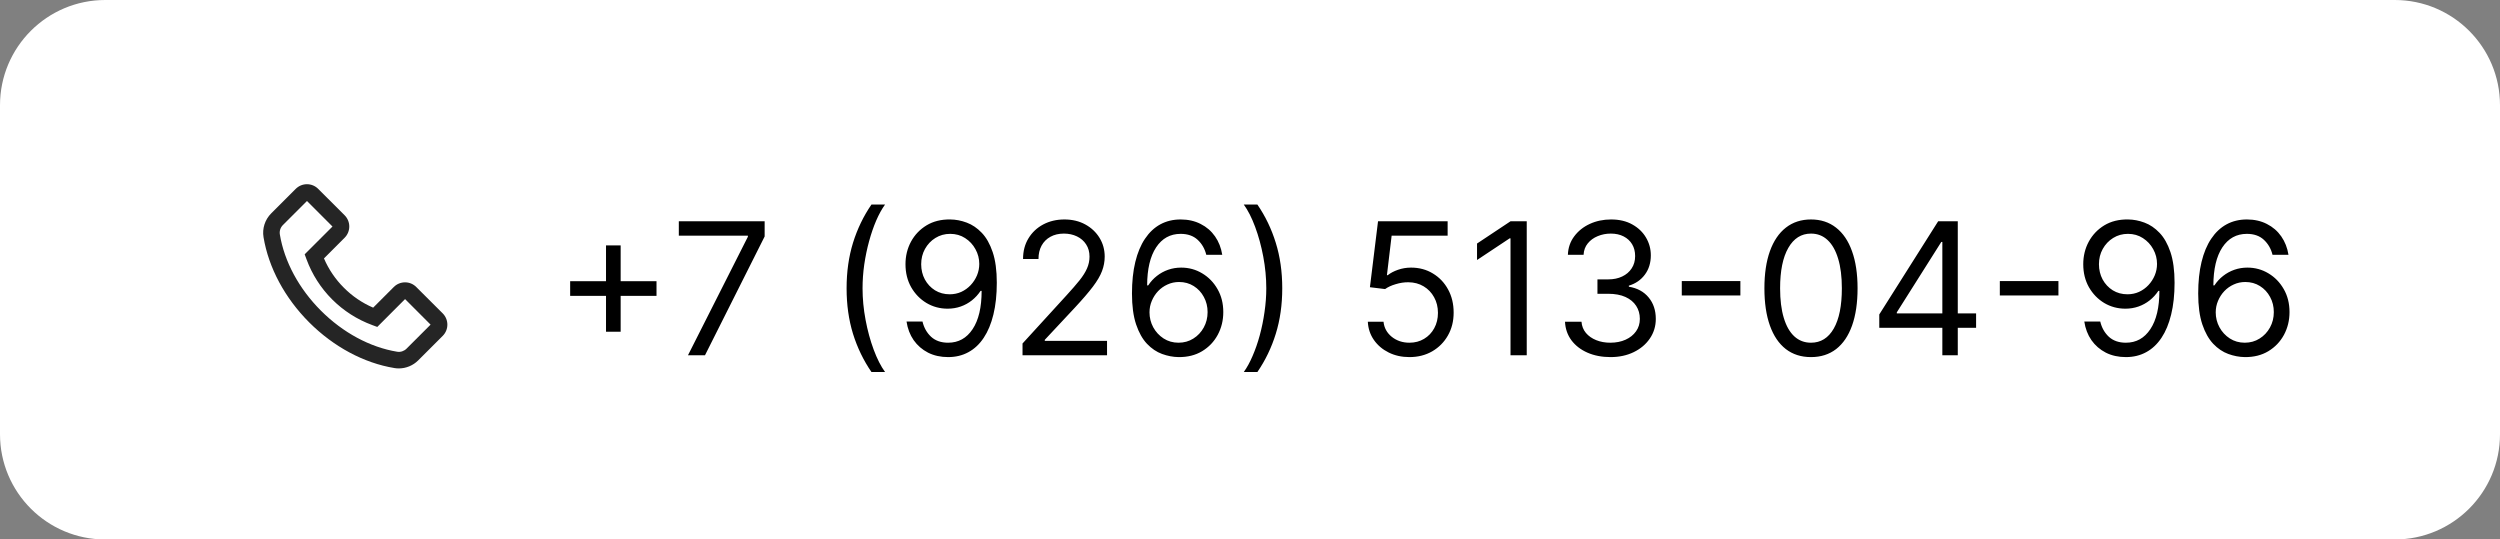 <?xml version="1.0" encoding="UTF-8"?> <svg xmlns="http://www.w3.org/2000/svg" width="190" height="41" viewBox="0 0 190 41" fill="none"><rect x="0" y="0" width="190" height="41" fill="#808080" stroke="none"/><g clip-path="url(#clip0_14_3)"><path d="M182 0H8C3.582 0 0 3.582 0 8V33C0 37.418 3.582 41 8 41H182C186.418 41 190 37.418 190 33V8C190 3.582 186.418 0 182 0Z" fill="white"></path><path d="M20.611 16.217L22.474 14.355C22.702 14.128 23.006 14 23.328 14C23.651 14 23.955 14.126 24.183 14.355L26.19 16.359C26.417 16.586 26.545 16.892 26.545 17.214C26.545 17.538 26.419 17.841 26.19 18.07L24.622 19.64C24.979 20.472 25.492 21.228 26.134 21.867C26.776 22.513 27.527 23.022 28.36 23.382L29.928 21.813C30.155 21.585 30.46 21.458 30.782 21.458C30.941 21.457 31.098 21.488 31.245 21.549C31.391 21.61 31.524 21.7 31.636 21.813L33.645 23.816C33.872 24.044 34 24.35 34 24.672C34 24.996 33.874 25.298 33.645 25.528L31.783 27.389C31.394 27.778 30.859 28 30.309 28C30.195 28 30.085 27.991 29.973 27.972C27.656 27.591 25.357 26.357 23.5 24.502C21.645 22.644 20.413 20.345 20.028 18.026C19.918 17.368 20.138 16.691 20.611 16.217ZM21.269 17.818C21.61 19.881 22.72 21.939 24.391 23.61C26.062 25.281 28.118 26.39 30.181 26.731C30.441 26.775 30.706 26.688 30.895 26.5L32.724 24.672L30.785 22.731L28.673 24.847L28.295 24.707C27.149 24.286 26.108 23.62 25.245 22.757C24.381 21.893 23.716 20.852 23.295 19.706L23.155 19.328L25.269 17.216L23.33 15.276L21.501 17.104C21.312 17.293 21.225 17.559 21.269 17.818Z" fill="#252525"></path><path d="M46.057 25.21V18.648H47.17V25.21H46.057ZM43.332 22.486V21.372H49.895V22.486H43.332ZM52.286 27L56.84 17.991V17.912H51.59V16.818H58.113V17.972L53.579 27H52.286ZM64.341 21.909C64.341 20.656 64.504 19.505 64.828 18.454C65.156 17.4 65.624 16.43 66.23 15.546H67.264C67.026 15.874 66.802 16.278 66.593 16.759C66.388 17.236 66.207 17.761 66.051 18.334C65.895 18.905 65.773 19.495 65.683 20.104C65.597 20.714 65.554 21.316 65.554 21.909C65.554 22.698 65.63 23.498 65.783 24.31C65.935 25.122 66.141 25.876 66.399 26.572C66.658 27.268 66.946 27.835 67.264 28.273H66.23C65.624 27.388 65.156 26.42 64.828 25.369C64.504 24.315 64.341 23.162 64.341 21.909ZM72.217 16.679C72.635 16.682 73.053 16.762 73.47 16.918C73.888 17.073 74.269 17.332 74.614 17.693C74.958 18.051 75.235 18.54 75.444 19.16C75.653 19.78 75.757 20.557 75.757 21.491C75.757 22.396 75.671 23.2 75.499 23.903C75.329 24.602 75.084 25.192 74.763 25.673C74.445 26.153 74.057 26.518 73.599 26.766C73.145 27.015 72.632 27.139 72.058 27.139C71.488 27.139 70.979 27.026 70.532 26.801C70.088 26.572 69.723 26.256 69.438 25.852C69.156 25.444 68.976 24.972 68.896 24.435H70.109C70.219 24.902 70.436 25.288 70.761 25.593C71.089 25.895 71.521 26.046 72.058 26.046C72.844 26.046 73.463 25.702 73.918 25.016C74.375 24.33 74.604 23.361 74.604 22.108H74.524C74.338 22.386 74.118 22.627 73.863 22.829C73.608 23.031 73.324 23.187 73.013 23.296C72.701 23.405 72.37 23.46 72.019 23.46C71.435 23.46 70.9 23.316 70.413 23.028C69.929 22.736 69.541 22.337 69.249 21.829C68.961 21.319 68.817 20.736 68.817 20.079C68.817 19.456 68.956 18.886 69.234 18.369C69.516 17.849 69.91 17.435 70.418 17.126C70.928 16.818 71.528 16.669 72.217 16.679ZM72.217 17.773C71.8 17.773 71.424 17.877 71.089 18.086C70.757 18.291 70.494 18.57 70.298 18.921C70.106 19.269 70.01 19.655 70.01 20.079C70.01 20.504 70.103 20.89 70.288 21.238C70.477 21.583 70.734 21.858 71.059 22.063C71.387 22.265 71.76 22.366 72.178 22.366C72.492 22.366 72.786 22.305 73.058 22.183C73.329 22.057 73.566 21.886 73.769 21.671C73.974 21.452 74.135 21.205 74.251 20.93C74.367 20.651 74.425 20.361 74.425 20.06C74.425 19.662 74.329 19.289 74.136 18.941C73.947 18.593 73.686 18.311 73.351 18.096C73.019 17.88 72.642 17.773 72.217 17.773ZM77.712 27V26.105L81.073 22.426C81.467 21.995 81.792 21.621 82.047 21.303C82.303 20.981 82.492 20.68 82.614 20.398C82.74 20.113 82.803 19.814 82.803 19.503C82.803 19.145 82.717 18.835 82.545 18.573C82.376 18.311 82.144 18.109 81.849 17.967C81.554 17.824 81.222 17.753 80.854 17.753C80.463 17.753 80.122 17.834 79.83 17.996C79.542 18.155 79.318 18.379 79.159 18.668C79.003 18.956 78.925 19.294 78.925 19.682H77.752C77.752 19.085 77.889 18.562 78.165 18.111C78.44 17.66 78.814 17.309 79.288 17.057C79.765 16.805 80.301 16.679 80.894 16.679C81.491 16.679 82.019 16.805 82.48 17.057C82.941 17.309 83.302 17.648 83.564 18.076C83.826 18.504 83.957 18.979 83.957 19.503C83.957 19.877 83.889 20.244 83.753 20.602C83.62 20.956 83.388 21.352 83.057 21.79C82.728 22.224 82.273 22.754 81.689 23.381L79.403 25.827V25.906H84.135V27H77.712ZM89.569 27.139C89.152 27.133 88.734 27.053 88.317 26.901C87.899 26.748 87.518 26.491 87.173 26.13C86.828 25.765 86.552 25.273 86.343 24.653C86.134 24.03 86.03 23.248 86.03 22.307C86.03 21.405 86.114 20.607 86.283 19.91C86.452 19.211 86.698 18.623 87.019 18.146C87.341 17.665 87.728 17.3 88.182 17.052C88.64 16.803 89.155 16.679 89.728 16.679C90.299 16.679 90.806 16.793 91.25 17.022C91.697 17.247 92.062 17.562 92.344 17.967C92.625 18.371 92.808 18.837 92.89 19.364H91.677C91.565 18.906 91.346 18.527 91.021 18.225C90.696 17.924 90.265 17.773 89.728 17.773C88.94 17.773 88.318 18.116 87.864 18.802C87.413 19.488 87.186 20.451 87.183 21.69H87.263C87.448 21.409 87.669 21.168 87.924 20.97C88.182 20.767 88.467 20.611 88.779 20.502C89.091 20.393 89.42 20.338 89.768 20.338C90.352 20.338 90.885 20.484 91.369 20.776C91.853 21.064 92.241 21.463 92.532 21.974C92.824 22.481 92.97 23.062 92.97 23.719C92.97 24.349 92.829 24.925 92.547 25.449C92.266 25.969 91.87 26.384 91.359 26.692C90.852 26.997 90.255 27.146 89.569 27.139ZM89.569 26.046C89.987 26.046 90.362 25.941 90.693 25.732C91.028 25.523 91.291 25.243 91.484 24.892C91.679 24.541 91.777 24.15 91.777 23.719C91.777 23.298 91.682 22.915 91.493 22.57C91.308 22.222 91.051 21.945 90.723 21.74C90.398 21.535 90.027 21.432 89.609 21.432C89.294 21.432 89.001 21.495 88.729 21.621C88.457 21.743 88.219 21.912 88.013 22.128C87.811 22.343 87.652 22.59 87.536 22.869C87.42 23.144 87.362 23.434 87.362 23.739C87.362 24.143 87.457 24.521 87.645 24.872C87.838 25.224 88.1 25.507 88.431 25.722C88.766 25.938 89.145 26.046 89.569 26.046ZM97.451 21.909C97.451 23.162 97.287 24.315 96.959 25.369C96.634 26.42 96.168 27.388 95.561 28.273H94.527C94.766 27.945 94.988 27.54 95.194 27.06C95.402 26.582 95.585 26.059 95.74 25.489C95.896 24.915 96.017 24.324 96.103 23.714C96.193 23.101 96.238 22.499 96.238 21.909C96.238 21.12 96.161 20.32 96.009 19.508C95.856 18.696 95.651 17.942 95.392 17.246C95.134 16.55 94.846 15.983 94.527 15.546H95.561C96.168 16.43 96.634 17.4 96.959 18.454C97.287 19.505 97.451 20.656 97.451 21.909ZM107.117 27.139C106.533 27.139 106.008 27.023 105.541 26.791C105.073 26.559 104.699 26.241 104.417 25.837C104.135 25.432 103.981 24.972 103.955 24.454H105.148C105.194 24.915 105.403 25.296 105.774 25.598C106.149 25.896 106.596 26.046 107.117 26.046C107.534 26.046 107.905 25.948 108.23 25.752C108.558 25.557 108.815 25.288 109.001 24.947C109.19 24.602 109.284 24.213 109.284 23.778C109.284 23.334 109.186 22.938 108.991 22.59C108.799 22.239 108.534 21.962 108.195 21.76C107.857 21.558 107.471 21.455 107.037 21.452C106.726 21.448 106.406 21.496 106.078 21.596C105.749 21.692 105.479 21.816 105.267 21.969L104.114 21.829L104.73 16.818H110.02V17.912H105.764L105.406 20.915H105.466C105.675 20.749 105.937 20.611 106.252 20.502C106.566 20.393 106.895 20.338 107.236 20.338C107.859 20.338 108.414 20.487 108.901 20.785C109.392 21.081 109.776 21.485 110.055 21.999C110.337 22.512 110.477 23.099 110.477 23.759C110.477 24.408 110.332 24.988 110.04 25.499C109.752 26.006 109.354 26.407 108.847 26.702C108.34 26.993 107.763 27.139 107.117 27.139ZM116.032 16.818V27H114.799V18.111H114.739L112.254 19.761V18.509L114.799 16.818H116.032ZM122.401 27.139C121.744 27.139 121.159 27.026 120.646 26.801C120.135 26.576 119.729 26.262 119.428 25.861C119.129 25.457 118.967 24.988 118.94 24.454H120.193C120.22 24.783 120.332 25.066 120.531 25.305C120.73 25.54 120.99 25.722 121.312 25.852C121.633 25.981 121.99 26.046 122.381 26.046C122.818 26.046 123.206 25.969 123.544 25.817C123.882 25.664 124.147 25.452 124.339 25.18C124.532 24.909 124.628 24.594 124.628 24.236C124.628 23.861 124.535 23.532 124.349 23.246C124.164 22.958 123.892 22.733 123.534 22.57C123.176 22.408 122.739 22.327 122.222 22.327H121.406V21.233H122.222C122.626 21.233 122.981 21.16 123.286 21.014C123.594 20.868 123.834 20.663 124.006 20.398C124.182 20.133 124.27 19.821 124.27 19.463C124.27 19.118 124.194 18.818 124.041 18.563C123.889 18.308 123.673 18.109 123.395 17.967C123.12 17.824 122.795 17.753 122.42 17.753C122.069 17.753 121.738 17.817 121.426 17.947C121.118 18.073 120.866 18.257 120.67 18.499C120.475 18.737 120.369 19.026 120.352 19.364H119.159C119.179 18.83 119.34 18.363 119.641 17.962C119.943 17.557 120.337 17.242 120.825 17.017C121.315 16.792 121.854 16.679 122.44 16.679C123.07 16.679 123.61 16.807 124.061 17.062C124.512 17.314 124.858 17.647 125.1 18.061C125.342 18.475 125.463 18.923 125.463 19.403C125.463 19.977 125.312 20.466 125.011 20.87C124.712 21.274 124.306 21.555 123.793 21.71V21.79C124.436 21.896 124.938 22.169 125.299 22.61C125.66 23.048 125.841 23.59 125.841 24.236C125.841 24.789 125.69 25.287 125.388 25.727C125.09 26.165 124.683 26.509 124.165 26.761C123.648 27.013 123.06 27.139 122.401 27.139ZM132.269 21.362V22.456H127.815V21.362H132.269ZM137.635 27.139C136.886 27.139 136.248 26.935 135.721 26.528C135.194 26.117 134.791 25.522 134.513 24.743C134.234 23.961 134.095 23.016 134.095 21.909C134.095 20.809 134.234 19.869 134.513 19.09C134.794 18.308 135.199 17.711 135.726 17.3C136.256 16.886 136.892 16.679 137.635 16.679C138.377 16.679 139.012 16.886 139.539 17.3C140.069 17.711 140.474 18.308 140.752 19.09C141.034 19.869 141.175 20.809 141.175 21.909C141.175 23.016 141.035 23.961 140.757 24.743C140.479 25.522 140.076 26.117 139.549 26.528C139.022 26.935 138.384 27.139 137.635 27.139ZM137.635 26.046C138.377 26.046 138.954 25.688 139.365 24.972C139.776 24.256 139.981 23.235 139.981 21.909C139.981 21.027 139.887 20.277 139.698 19.657C139.512 19.037 139.244 18.565 138.893 18.24C138.545 17.915 138.125 17.753 137.635 17.753C136.899 17.753 136.324 18.116 135.91 18.842C135.495 19.564 135.288 20.587 135.288 21.909C135.288 22.791 135.381 23.54 135.567 24.156C135.752 24.773 136.019 25.242 136.367 25.563C136.718 25.885 137.141 26.046 137.635 26.046ZM142.825 24.912V23.898L147.3 16.818H148.035V18.389H147.538L144.157 23.739V23.818H150.183V24.912H142.825ZM147.618 27V24.604V24.131V16.818H148.791V27H147.618ZM156.441 21.362V22.456H151.987V21.362H156.441ZM161.727 16.679C162.145 16.682 162.562 16.762 162.98 16.918C163.398 17.073 163.779 17.332 164.123 17.693C164.468 18.051 164.745 18.54 164.954 19.16C165.162 19.78 165.267 20.557 165.267 21.491C165.267 22.396 165.181 23.2 165.008 23.903C164.839 24.602 164.594 25.192 164.273 25.673C163.954 26.153 163.567 26.518 163.109 26.766C162.655 27.015 162.141 27.139 161.568 27.139C160.998 27.139 160.489 27.026 160.042 26.801C159.598 26.572 159.233 26.256 158.948 25.852C158.666 25.444 158.486 24.972 158.406 24.435H159.619C159.729 24.902 159.946 25.288 160.27 25.593C160.599 25.895 161.031 26.046 161.568 26.046C162.354 26.046 162.973 25.702 163.427 25.016C163.885 24.33 164.113 23.361 164.113 22.108H164.034C163.848 22.386 163.628 22.627 163.373 22.829C163.117 23.031 162.834 23.187 162.523 23.296C162.211 23.405 161.88 23.46 161.528 23.46C160.945 23.46 160.41 23.316 159.922 23.028C159.439 22.736 159.051 22.337 158.759 21.829C158.471 21.319 158.327 20.736 158.327 20.079C158.327 19.456 158.466 18.886 158.744 18.369C159.026 17.849 159.42 17.435 159.927 17.126C160.438 16.818 161.038 16.669 161.727 16.679ZM161.727 17.773C161.309 17.773 160.933 17.877 160.599 18.086C160.267 18.291 160.004 18.57 159.808 18.921C159.616 19.269 159.52 19.655 159.52 20.079C159.52 20.504 159.613 20.89 159.798 21.238C159.987 21.583 160.244 21.858 160.569 22.063C160.897 22.265 161.27 22.366 161.687 22.366C162.002 22.366 162.296 22.305 162.567 22.183C162.839 22.057 163.076 21.886 163.278 21.671C163.484 21.452 163.644 21.205 163.76 20.93C163.876 20.651 163.934 20.361 163.934 20.06C163.934 19.662 163.838 19.289 163.646 18.941C163.457 18.593 163.195 18.311 162.861 18.096C162.529 17.88 162.151 17.773 161.727 17.773ZM170.603 27.139C170.185 27.133 169.767 27.053 169.35 26.901C168.932 26.748 168.551 26.491 168.206 26.13C167.862 25.765 167.585 25.273 167.376 24.653C167.167 24.03 167.063 23.248 167.063 22.307C167.063 21.405 167.147 20.607 167.316 19.91C167.485 19.211 167.731 18.623 168.052 18.146C168.374 17.665 168.761 17.3 169.216 17.052C169.673 16.803 170.188 16.679 170.762 16.679C171.332 16.679 171.839 16.793 172.283 17.022C172.73 17.247 173.095 17.562 173.377 17.967C173.658 18.371 173.841 18.837 173.924 19.364H172.711C172.598 18.906 172.379 18.527 172.054 18.225C171.73 17.924 171.299 17.773 170.762 17.773C169.973 17.773 169.351 18.116 168.897 18.802C168.447 19.488 168.22 20.451 168.216 21.69H168.296C168.481 21.409 168.702 21.168 168.957 20.97C169.216 20.767 169.501 20.611 169.812 20.502C170.124 20.393 170.453 20.338 170.801 20.338C171.385 20.338 171.918 20.484 172.402 20.776C172.886 21.064 173.274 21.463 173.566 21.974C173.857 22.481 174.003 23.062 174.003 23.719C174.003 24.349 173.862 24.925 173.581 25.449C173.299 25.969 172.903 26.384 172.392 26.692C171.885 26.997 171.289 27.146 170.603 27.139ZM170.603 26.046C171.02 26.046 171.395 25.941 171.726 25.732C172.061 25.523 172.324 25.243 172.517 24.892C172.712 24.541 172.81 24.15 172.81 23.719C172.81 23.298 172.716 22.915 172.527 22.57C172.341 22.222 172.084 21.945 171.756 21.74C171.431 21.535 171.06 21.432 170.642 21.432C170.328 21.432 170.034 21.495 169.762 21.621C169.491 21.743 169.252 21.912 169.047 22.128C168.844 22.343 168.685 22.59 168.569 22.869C168.453 23.144 168.395 23.434 168.395 23.739C168.395 24.143 168.49 24.521 168.679 24.872C168.871 25.224 169.133 25.507 169.464 25.722C169.799 25.938 170.178 26.046 170.603 26.046Z" fill="black"></path></g><defs><clipPath id="clip0_14_3"><rect width="190" height="41" fill="white"></rect></clipPath></defs></svg> 